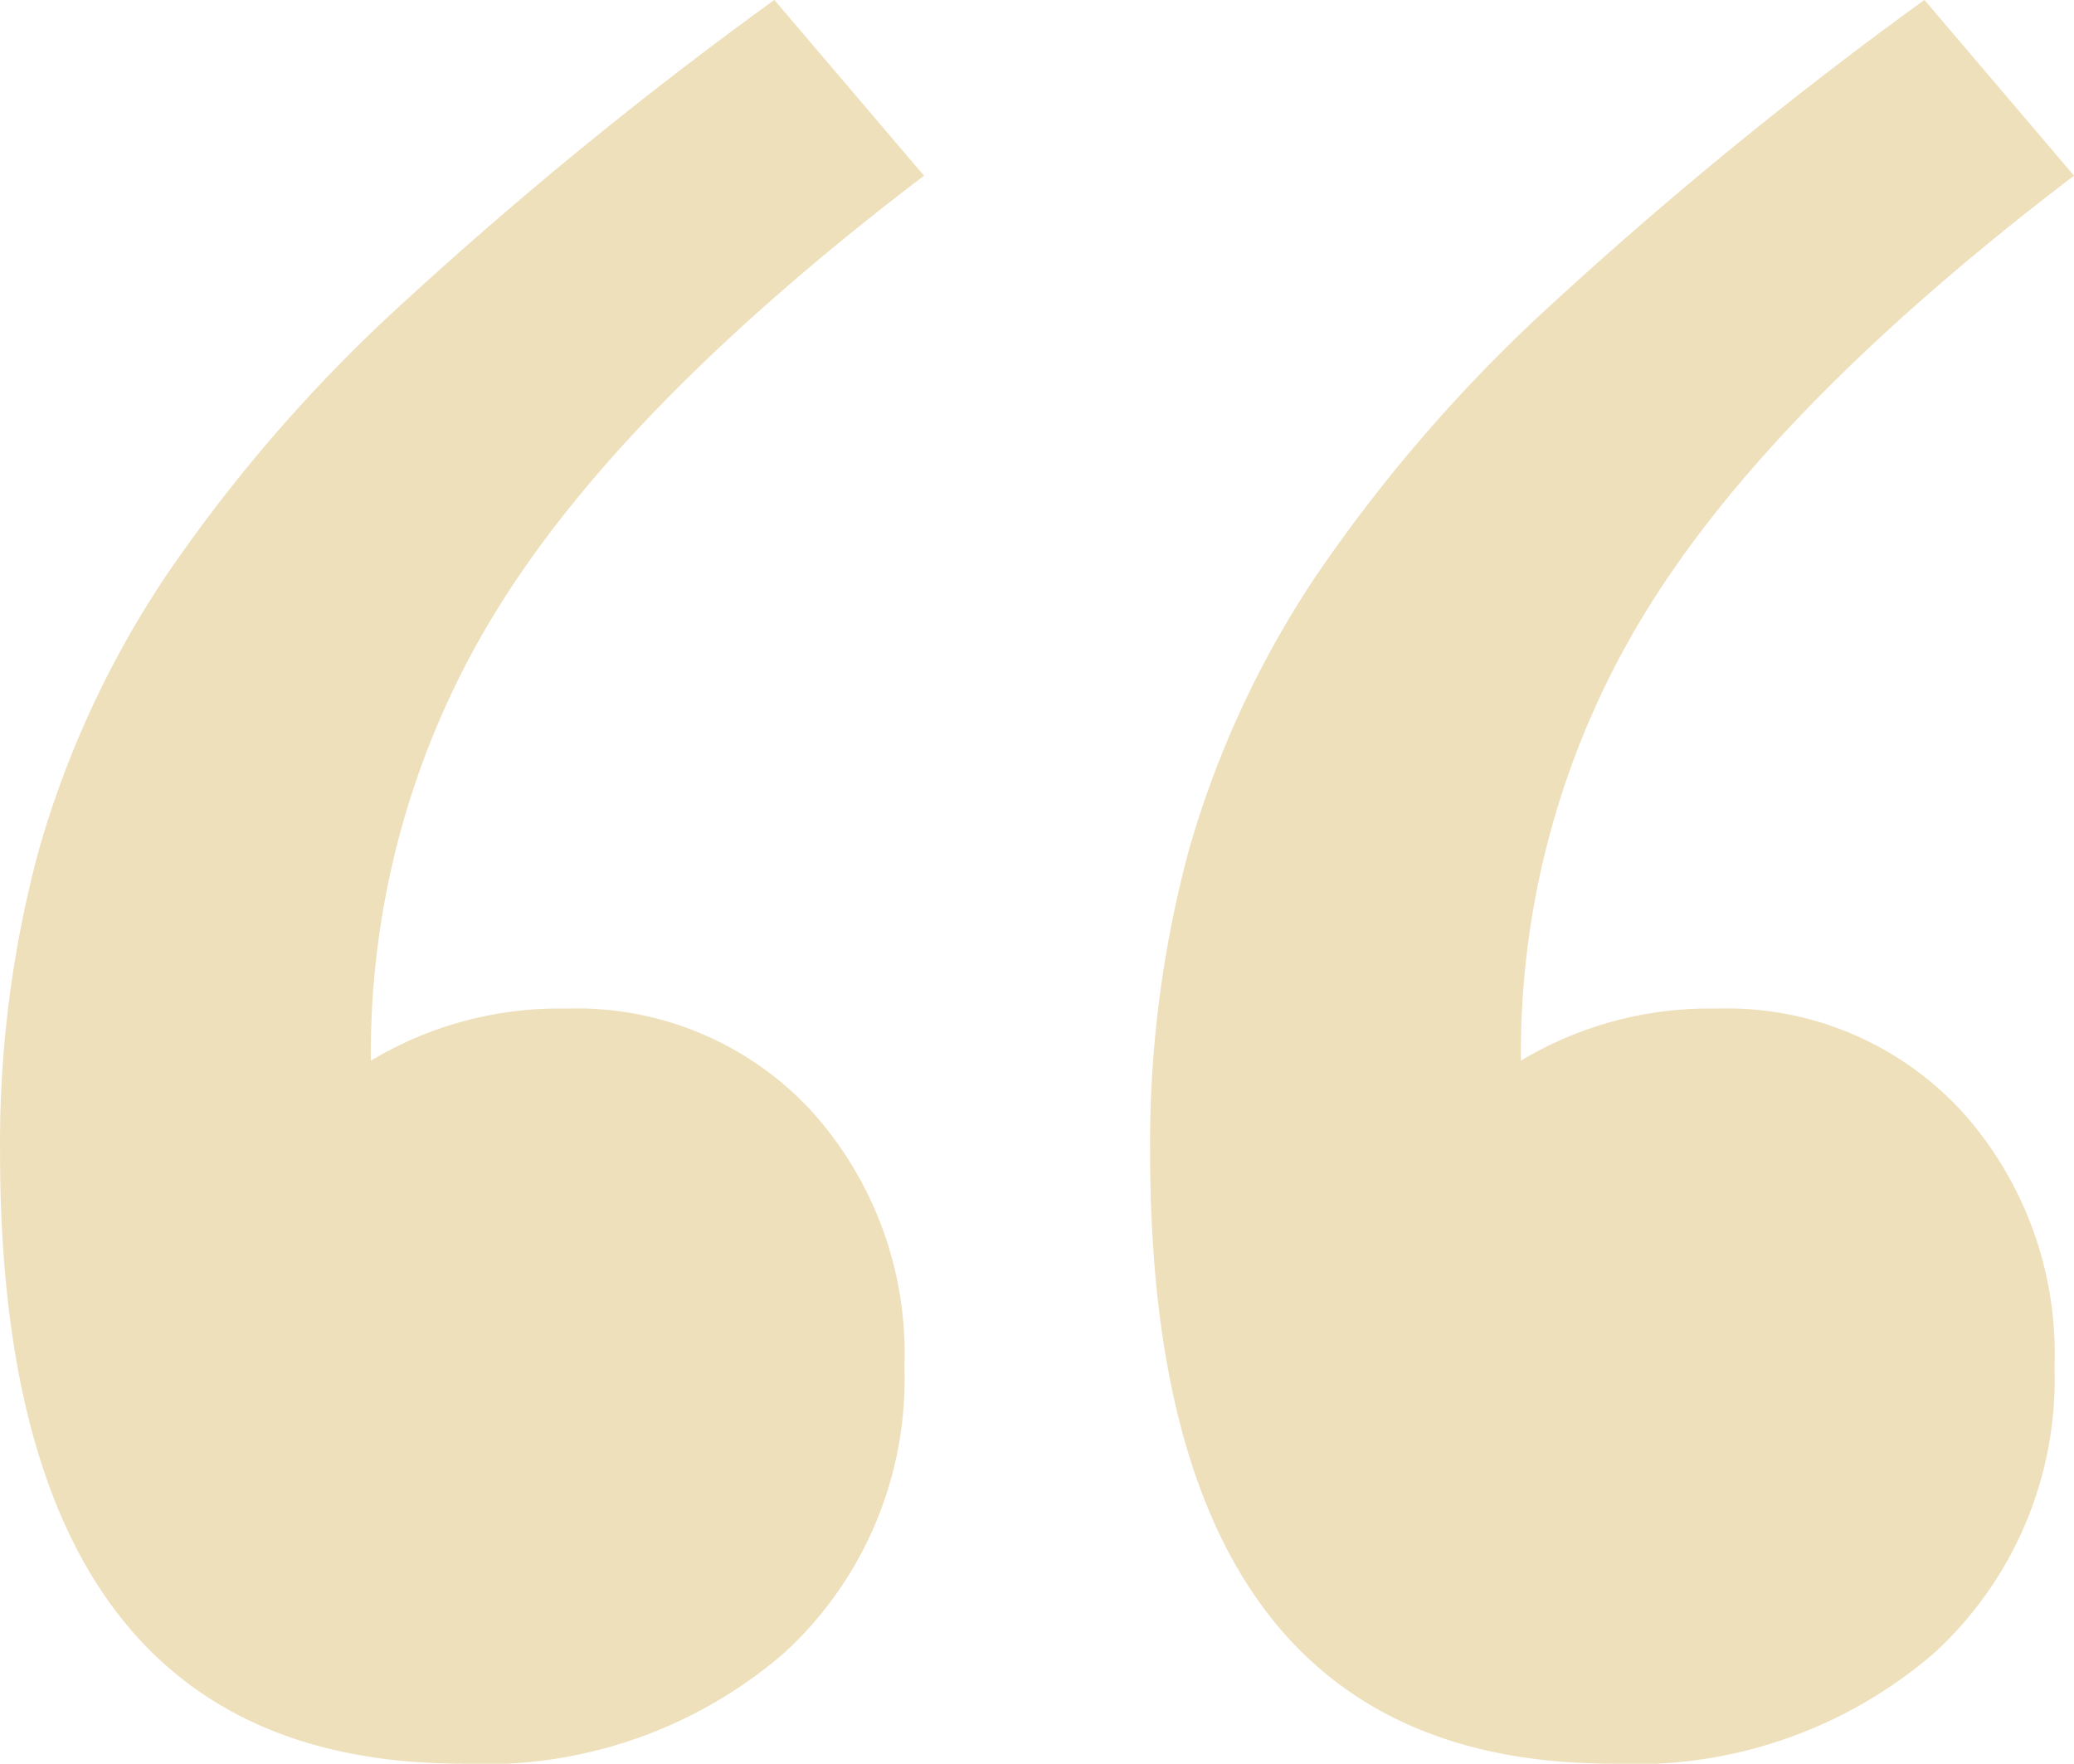<svg xmlns="http://www.w3.org/2000/svg" width="50" height="42.513" viewBox="0 0 50 42.513">
  <g id="_" data-name=" " transform="translate(-3347.308 -1638.339)" style="isolation: isolate">
    <g id="Group_6408" data-name="Group 6408" transform="translate(3347.308 1638.339)" style="isolation: isolate">
      <path id="Path_9395" data-name="Path 9395" d="M3369.584,1642.574q-7.218,5.493-10.276,10.432a20.314,20.314,0,0,0-3.059,10.9,8.8,8.8,0,0,1,4.706-1.255,7.7,7.7,0,0,1,5.883,2.432,8.718,8.718,0,0,1,2.274,6.2,8.946,8.946,0,0,1-2.9,6.9,11.026,11.026,0,0,1-7.765,2.667q-11.141,0-11.138-14.746a27.071,27.071,0,0,1,.941-7.295,23.439,23.439,0,0,1,3.059-6.589,37.314,37.314,0,0,1,5.726-6.588,99.6,99.6,0,0,1,8.941-7.295Zm27.724,0q-7.217,5.493-10.275,10.432a20.31,20.31,0,0,0-3.059,10.9,8.8,8.8,0,0,1,4.706-1.255,7.7,7.7,0,0,1,5.883,2.432,8.721,8.721,0,0,1,2.275,6.2,8.946,8.946,0,0,1-2.9,6.9,11.026,11.026,0,0,1-7.765,2.667q-11.14,0-11.138-14.746a27.072,27.072,0,0,1,.941-7.295,23.425,23.425,0,0,1,3.059-6.589,37.314,37.314,0,0,1,5.726-6.588,99.477,99.477,0,0,1,8.942-7.295Z" transform="translate(-3347.308 -1638.339)" fill="#efe0bc"/>
    </g>
  </g>
</svg>
